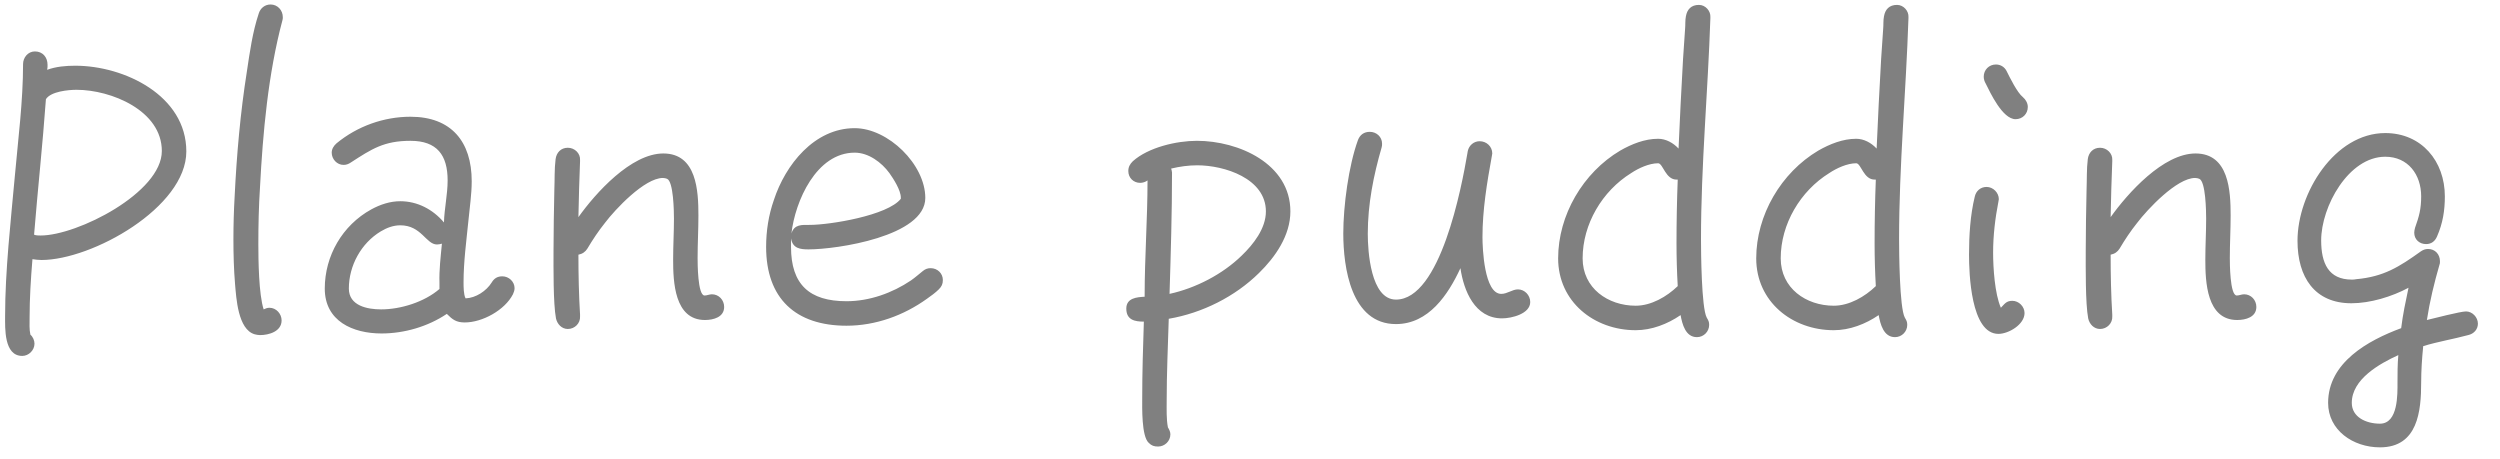<svg width="98" height="18" viewBox="0 0 98 18" fill="none" xmlns="http://www.w3.org/2000/svg">
<path d="M7.304 5.936C7.304 8.128 3.608 10.192 1.624 10.192C1.512 10.192 1.384 10.176 1.272 10.16C1.208 10.928 1.16 11.696 1.16 12.448C1.16 12.672 1.144 12.912 1.192 13.12C1.288 13.2 1.352 13.344 1.352 13.472C1.352 13.728 1.128 13.952 0.872 13.952C0.152 13.952 0.2 12.864 0.2 12.384C0.2 10.608 0.424 8.656 0.584 6.88C0.712 5.44 0.904 3.968 0.904 2.512C0.904 2.256 1.096 2.016 1.368 2.016C1.672 2.016 1.864 2.24 1.864 2.544C1.864 2.608 1.864 2.672 1.848 2.736C2.2 2.608 2.584 2.576 2.952 2.576C4.872 2.576 7.304 3.744 7.304 5.936ZM6.344 5.92C6.344 4.336 4.36 3.52 3 3.52C2.68 3.52 1.992 3.584 1.8 3.888C1.672 5.664 1.48 7.424 1.336 9.2C1.416 9.232 1.512 9.232 1.592 9.232C3.032 9.232 6.344 7.552 6.344 5.92ZM11.086 0.672C11.086 0.72 11.086 0.752 11.07 0.8C10.511 2.896 10.303 5.2 10.191 7.36C10.143 8.096 10.127 8.832 10.127 9.568C10.127 10.192 10.143 11.536 10.335 12.128C10.399 12.096 10.479 12.064 10.559 12.064C10.831 12.064 11.039 12.304 11.039 12.56C11.039 12.992 10.543 13.136 10.191 13.136C10.127 13.136 10.046 13.12 9.982 13.104C9.326 12.912 9.262 11.68 9.214 11.136C9.166 10.56 9.15 9.968 9.15 9.376C9.15 8.816 9.166 8.256 9.198 7.696C9.278 6.064 9.422 4.416 9.678 2.8C9.79 2.048 9.902 1.248 10.143 0.528C10.207 0.32 10.383 0.176 10.607 0.176C10.879 0.176 11.086 0.4 11.086 0.672ZM20.171 11.296C20.171 11.392 20.139 11.456 20.107 11.536C19.787 12.16 18.907 12.64 18.219 12.64C17.883 12.64 17.739 12.528 17.515 12.304C16.779 12.8 15.851 13.072 14.955 13.072C13.835 13.072 12.731 12.592 12.731 11.312C12.731 10.032 13.419 8.832 14.555 8.208C14.907 8.016 15.291 7.888 15.691 7.888C16.363 7.888 16.971 8.208 17.403 8.72C17.419 8.176 17.547 7.616 17.547 7.072C17.547 6.08 17.131 5.52 16.091 5.52C15.051 5.52 14.571 5.84 13.755 6.368C13.659 6.432 13.579 6.464 13.467 6.464C13.211 6.464 13.003 6.24 13.003 5.984C13.003 5.84 13.083 5.712 13.195 5.616C14.011 4.944 15.051 4.576 16.091 4.576C17.691 4.576 18.491 5.552 18.491 7.104C18.491 7.616 18.411 8.128 18.363 8.64C18.283 9.44 18.171 10.256 18.171 11.072C18.171 11.232 18.171 11.552 18.251 11.696C18.651 11.68 19.067 11.408 19.275 11.072C19.371 10.912 19.499 10.832 19.691 10.832C19.947 10.832 20.171 11.04 20.171 11.296ZM17.323 9.552C17.259 9.568 17.195 9.584 17.131 9.584C16.699 9.584 16.523 8.832 15.691 8.832C15.419 8.832 15.163 8.928 14.923 9.072C14.155 9.536 13.675 10.416 13.675 11.312C13.675 11.984 14.395 12.128 14.939 12.128C15.707 12.128 16.635 11.84 17.227 11.328V11.088C17.211 10.576 17.275 10.064 17.323 9.552ZM28.387 12.032C28.387 12.432 27.971 12.544 27.634 12.544C26.434 12.544 26.387 11.04 26.387 10.176C26.387 9.632 26.419 9.104 26.419 8.576C26.419 8.288 26.402 7.104 26.146 7.008C26.099 6.992 26.05 6.976 25.986 6.976C25.267 6.976 24.114 8.208 23.715 8.736C23.459 9.056 23.235 9.392 23.026 9.744C22.947 9.872 22.834 9.952 22.674 9.984C22.674 10.752 22.691 11.568 22.738 12.336V12.4C22.755 12.672 22.53 12.896 22.259 12.896C22.018 12.896 21.843 12.704 21.794 12.48C21.683 11.888 21.698 10.464 21.698 9.824C21.698 9.04 21.715 8.24 21.73 7.456C21.747 7.056 21.73 6.624 21.779 6.24C21.811 5.984 21.986 5.792 22.259 5.792C22.53 5.792 22.755 6.016 22.738 6.272V6.32C22.706 7.056 22.691 7.776 22.674 8.512C23.346 7.568 24.738 6.016 26.003 6.016C27.314 6.016 27.378 7.488 27.378 8.448C27.378 9.008 27.346 9.552 27.346 10.112C27.346 10.288 27.346 11.584 27.619 11.584C27.715 11.584 27.811 11.536 27.907 11.536C28.178 11.536 28.387 11.76 28.387 12.032ZM36.96 10.976C36.96 11.136 36.912 11.232 36.8 11.344C36.672 11.472 36.496 11.6 36.336 11.712C35.424 12.368 34.32 12.768 33.184 12.768C31.184 12.768 30.032 11.696 30.032 9.68C30.032 9.056 30.128 8.432 30.336 7.84C30.784 6.464 31.92 5.024 33.504 5.024C34.816 5.024 36.272 6.448 36.272 7.76C36.272 9.264 32.8 9.776 31.696 9.776C31.376 9.776 31.072 9.744 31.008 9.344V9.68C31.008 11.152 31.728 11.808 33.184 11.808C34.08 11.808 34.976 11.488 35.712 10.992C35.872 10.88 36.016 10.752 36.176 10.624C36.272 10.544 36.368 10.512 36.48 10.512C36.752 10.512 36.96 10.72 36.96 10.976ZM35.312 7.744C35.312 7.456 35.024 7.008 34.864 6.784C34.56 6.368 34.048 5.984 33.504 5.984C32 5.984 31.168 7.888 31.024 9.152C31.136 8.784 31.44 8.816 31.744 8.816C32.528 8.816 34.8 8.448 35.312 7.792V7.744ZM50.583 8.288C50.583 9.232 49.99 10.08 49.35 10.704C48.407 11.632 47.127 12.272 45.815 12.496C45.782 13.568 45.734 14.64 45.734 15.696C45.734 16.048 45.718 16.416 45.782 16.752C45.831 16.832 45.879 16.928 45.879 17.024C45.879 17.296 45.654 17.504 45.398 17.504C45.239 17.504 45.142 17.472 45.031 17.36C44.742 17.104 44.775 15.952 44.775 15.6C44.775 14.608 44.806 13.616 44.839 12.608C44.486 12.608 44.151 12.544 44.151 12.096C44.151 11.68 44.566 11.648 44.87 11.632V11.584C44.87 10.08 44.983 8.592 44.983 7.072C44.903 7.136 44.791 7.168 44.694 7.168C44.438 7.168 44.23 6.976 44.23 6.704C44.23 6.544 44.294 6.432 44.407 6.32C45.014 5.776 46.118 5.52 46.919 5.52C48.55 5.52 50.583 6.416 50.583 8.288ZM49.623 8.288C49.623 6.992 47.99 6.48 46.934 6.48C46.583 6.48 46.246 6.528 45.91 6.608C45.926 6.672 45.943 6.72 45.943 6.768C45.943 8.352 45.895 9.936 45.846 11.52C46.87 11.296 47.926 10.752 48.678 10.016C49.127 9.584 49.623 8.96 49.623 8.288ZM59.985 11.84C59.985 12.304 59.249 12.48 58.881 12.48C57.809 12.48 57.377 11.392 57.249 10.512C56.769 11.552 56.001 12.704 54.721 12.704C52.961 12.704 52.657 10.48 52.657 9.152C52.657 8.08 52.865 6.496 53.233 5.488C53.313 5.28 53.473 5.168 53.697 5.168C53.953 5.168 54.177 5.36 54.177 5.632C54.177 5.68 54.177 5.728 54.161 5.776C53.841 6.88 53.617 8 53.617 9.168C53.617 9.84 53.729 11.744 54.721 11.744C56.465 11.744 57.297 7.328 57.521 6.016C57.521 5.984 57.537 5.952 57.537 5.92C57.585 5.696 57.777 5.536 58.001 5.536C58.273 5.536 58.497 5.744 58.497 6.016C58.497 6.048 58.481 6.08 58.481 6.112C58.289 7.168 58.113 8.224 58.113 9.296C58.113 9.712 58.177 11.52 58.849 11.52C59.089 11.52 59.281 11.344 59.505 11.344C59.761 11.344 59.985 11.568 59.985 11.84ZM67.047 0.672V0.704C66.951 3.6 66.679 6.48 66.679 9.376C66.679 9.856 66.695 12.064 66.903 12.448C66.967 12.56 66.999 12.608 66.999 12.736C66.999 12.992 66.791 13.216 66.519 13.216C66.071 13.216 65.943 12.704 65.879 12.352C65.367 12.704 64.743 12.944 64.119 12.944C62.487 12.944 61.079 11.824 61.079 10.128C61.079 8.432 62.055 6.768 63.511 5.904C63.959 5.648 64.471 5.44 64.999 5.44C65.303 5.44 65.591 5.6 65.799 5.824C65.847 4.656 65.911 3.488 65.975 2.32L66.055 1.136C66.071 0.976 66.055 0.784 66.087 0.64C66.135 0.368 66.295 0.192 66.599 0.192C66.855 0.192 67.063 0.432 67.047 0.672ZM65.767 11.216C65.735 10.656 65.719 10.096 65.719 9.536C65.719 8.704 65.735 7.872 65.767 7.04H65.735C65.287 7.056 65.191 6.4 64.999 6.4C64.647 6.4 64.231 6.592 63.943 6.784C62.807 7.488 62.039 8.784 62.039 10.128C62.039 11.296 63.031 11.984 64.119 11.984C64.727 11.984 65.335 11.632 65.767 11.216ZM74.812 0.672V0.704C74.716 3.6 74.444 6.48 74.444 9.376C74.444 9.856 74.46 12.064 74.668 12.448C74.732 12.56 74.764 12.608 74.764 12.736C74.764 12.992 74.556 13.216 74.284 13.216C73.836 13.216 73.708 12.704 73.644 12.352C73.132 12.704 72.508 12.944 71.884 12.944C70.252 12.944 68.844 11.824 68.844 10.128C68.844 8.432 69.82 6.768 71.276 5.904C71.724 5.648 72.236 5.44 72.764 5.44C73.068 5.44 73.356 5.6 73.564 5.824C73.612 4.656 73.676 3.488 73.74 2.32L73.82 1.136C73.836 0.976 73.82 0.784 73.852 0.64C73.9 0.368 74.06 0.192 74.364 0.192C74.62 0.192 74.828 0.432 74.812 0.672ZM73.532 11.216C73.5 10.656 73.484 10.096 73.484 9.536C73.484 8.704 73.5 7.872 73.532 7.04H73.5C73.052 7.056 72.956 6.4 72.764 6.4C72.412 6.4 71.996 6.592 71.708 6.784C70.572 7.488 69.804 8.784 69.804 10.128C69.804 11.296 70.796 11.984 71.884 11.984C72.492 11.984 73.1 11.632 73.532 11.216ZM79.49 4.192C79.49 4.464 79.282 4.672 79.01 4.672C78.498 4.672 78.018 3.632 77.842 3.28C77.794 3.2 77.762 3.104 77.762 3.008C77.762 2.736 77.97 2.528 78.242 2.528C78.418 2.528 78.578 2.624 78.658 2.784C78.786 3.04 79.074 3.632 79.298 3.808C79.41 3.904 79.49 4.048 79.49 4.192ZM79.362 12.272C79.362 12.72 78.738 13.088 78.338 13.088C77.25 13.088 77.186 10.688 77.186 9.984C77.186 9.232 77.234 8.432 77.41 7.712C77.458 7.488 77.634 7.328 77.874 7.328C78.13 7.328 78.354 7.552 78.354 7.808C78.354 7.84 78.338 7.872 78.338 7.904C78.21 8.56 78.13 9.232 78.13 9.904C78.13 10.496 78.194 11.52 78.434 12.064C78.578 11.92 78.642 11.792 78.882 11.792C79.138 11.792 79.362 12.016 79.362 12.272ZM88.449 12.032C88.449 12.432 88.033 12.544 87.697 12.544C86.497 12.544 86.449 11.04 86.449 10.176C86.449 9.632 86.481 9.104 86.481 8.576C86.481 8.288 86.465 7.104 86.209 7.008C86.161 6.992 86.113 6.976 86.049 6.976C85.329 6.976 84.177 8.208 83.777 8.736C83.521 9.056 83.297 9.392 83.089 9.744C83.009 9.872 82.897 9.952 82.737 9.984C82.737 10.752 82.753 11.568 82.801 12.336V12.4C82.817 12.672 82.593 12.896 82.321 12.896C82.081 12.896 81.905 12.704 81.857 12.48C81.745 11.888 81.761 10.464 81.761 9.824C81.761 9.04 81.777 8.24 81.793 7.456C81.809 7.056 81.793 6.624 81.841 6.24C81.873 5.984 82.049 5.792 82.321 5.792C82.593 5.792 82.817 6.016 82.801 6.272V6.32C82.769 7.056 82.753 7.776 82.737 8.512C83.409 7.568 84.801 6.016 86.065 6.016C87.377 6.016 87.441 7.488 87.441 8.448C87.441 9.008 87.409 9.552 87.409 10.112C87.409 10.288 87.409 11.584 87.681 11.584C87.777 11.584 87.873 11.536 87.969 11.536C88.241 11.536 88.449 11.76 88.449 12.032ZM97.134 12.688C97.134 12.912 96.974 13.088 96.75 13.136C96.158 13.296 95.566 13.392 94.99 13.568C94.942 14.048 94.91 14.528 94.91 14.992C94.91 16.112 94.782 17.536 93.294 17.536C92.238 17.536 91.262 16.864 91.262 15.792C91.262 14.208 92.83 13.344 94.126 12.864C94.19 12.336 94.302 11.808 94.414 11.28C93.758 11.632 92.91 11.888 92.174 11.888C90.734 11.888 90.062 10.864 90.062 9.44C90.062 7.568 91.518 5.216 93.502 5.216C94.926 5.216 95.838 6.32 95.838 7.696C95.838 8.256 95.758 8.752 95.534 9.264C95.454 9.456 95.31 9.568 95.102 9.568C94.846 9.568 94.638 9.392 94.638 9.12C94.638 9.056 94.654 8.992 94.67 8.928C94.83 8.48 94.91 8.192 94.91 7.696C94.91 6.848 94.398 6.144 93.502 6.144C92.062 6.144 90.99 8.096 90.99 9.424C90.99 10.32 91.278 10.96 92.19 10.96C92.238 10.96 92.302 10.96 92.366 10.944C93.438 10.848 94.046 10.464 94.894 9.856C94.99 9.792 95.07 9.76 95.182 9.76C95.454 9.76 95.646 9.968 95.646 10.24C95.646 10.288 95.646 10.336 95.63 10.368C95.422 11.088 95.246 11.808 95.134 12.544C95.406 12.48 96.446 12.208 96.67 12.208C96.91 12.208 97.134 12.432 97.134 12.688ZM94.014 13.92C93.278 14.256 92.19 14.864 92.19 15.792C92.19 16.352 92.75 16.608 93.294 16.608C94.014 16.608 93.982 15.44 93.982 14.992C93.982 14.64 93.982 14.288 94.014 13.92Z" fill="#808080"/>
</svg>
